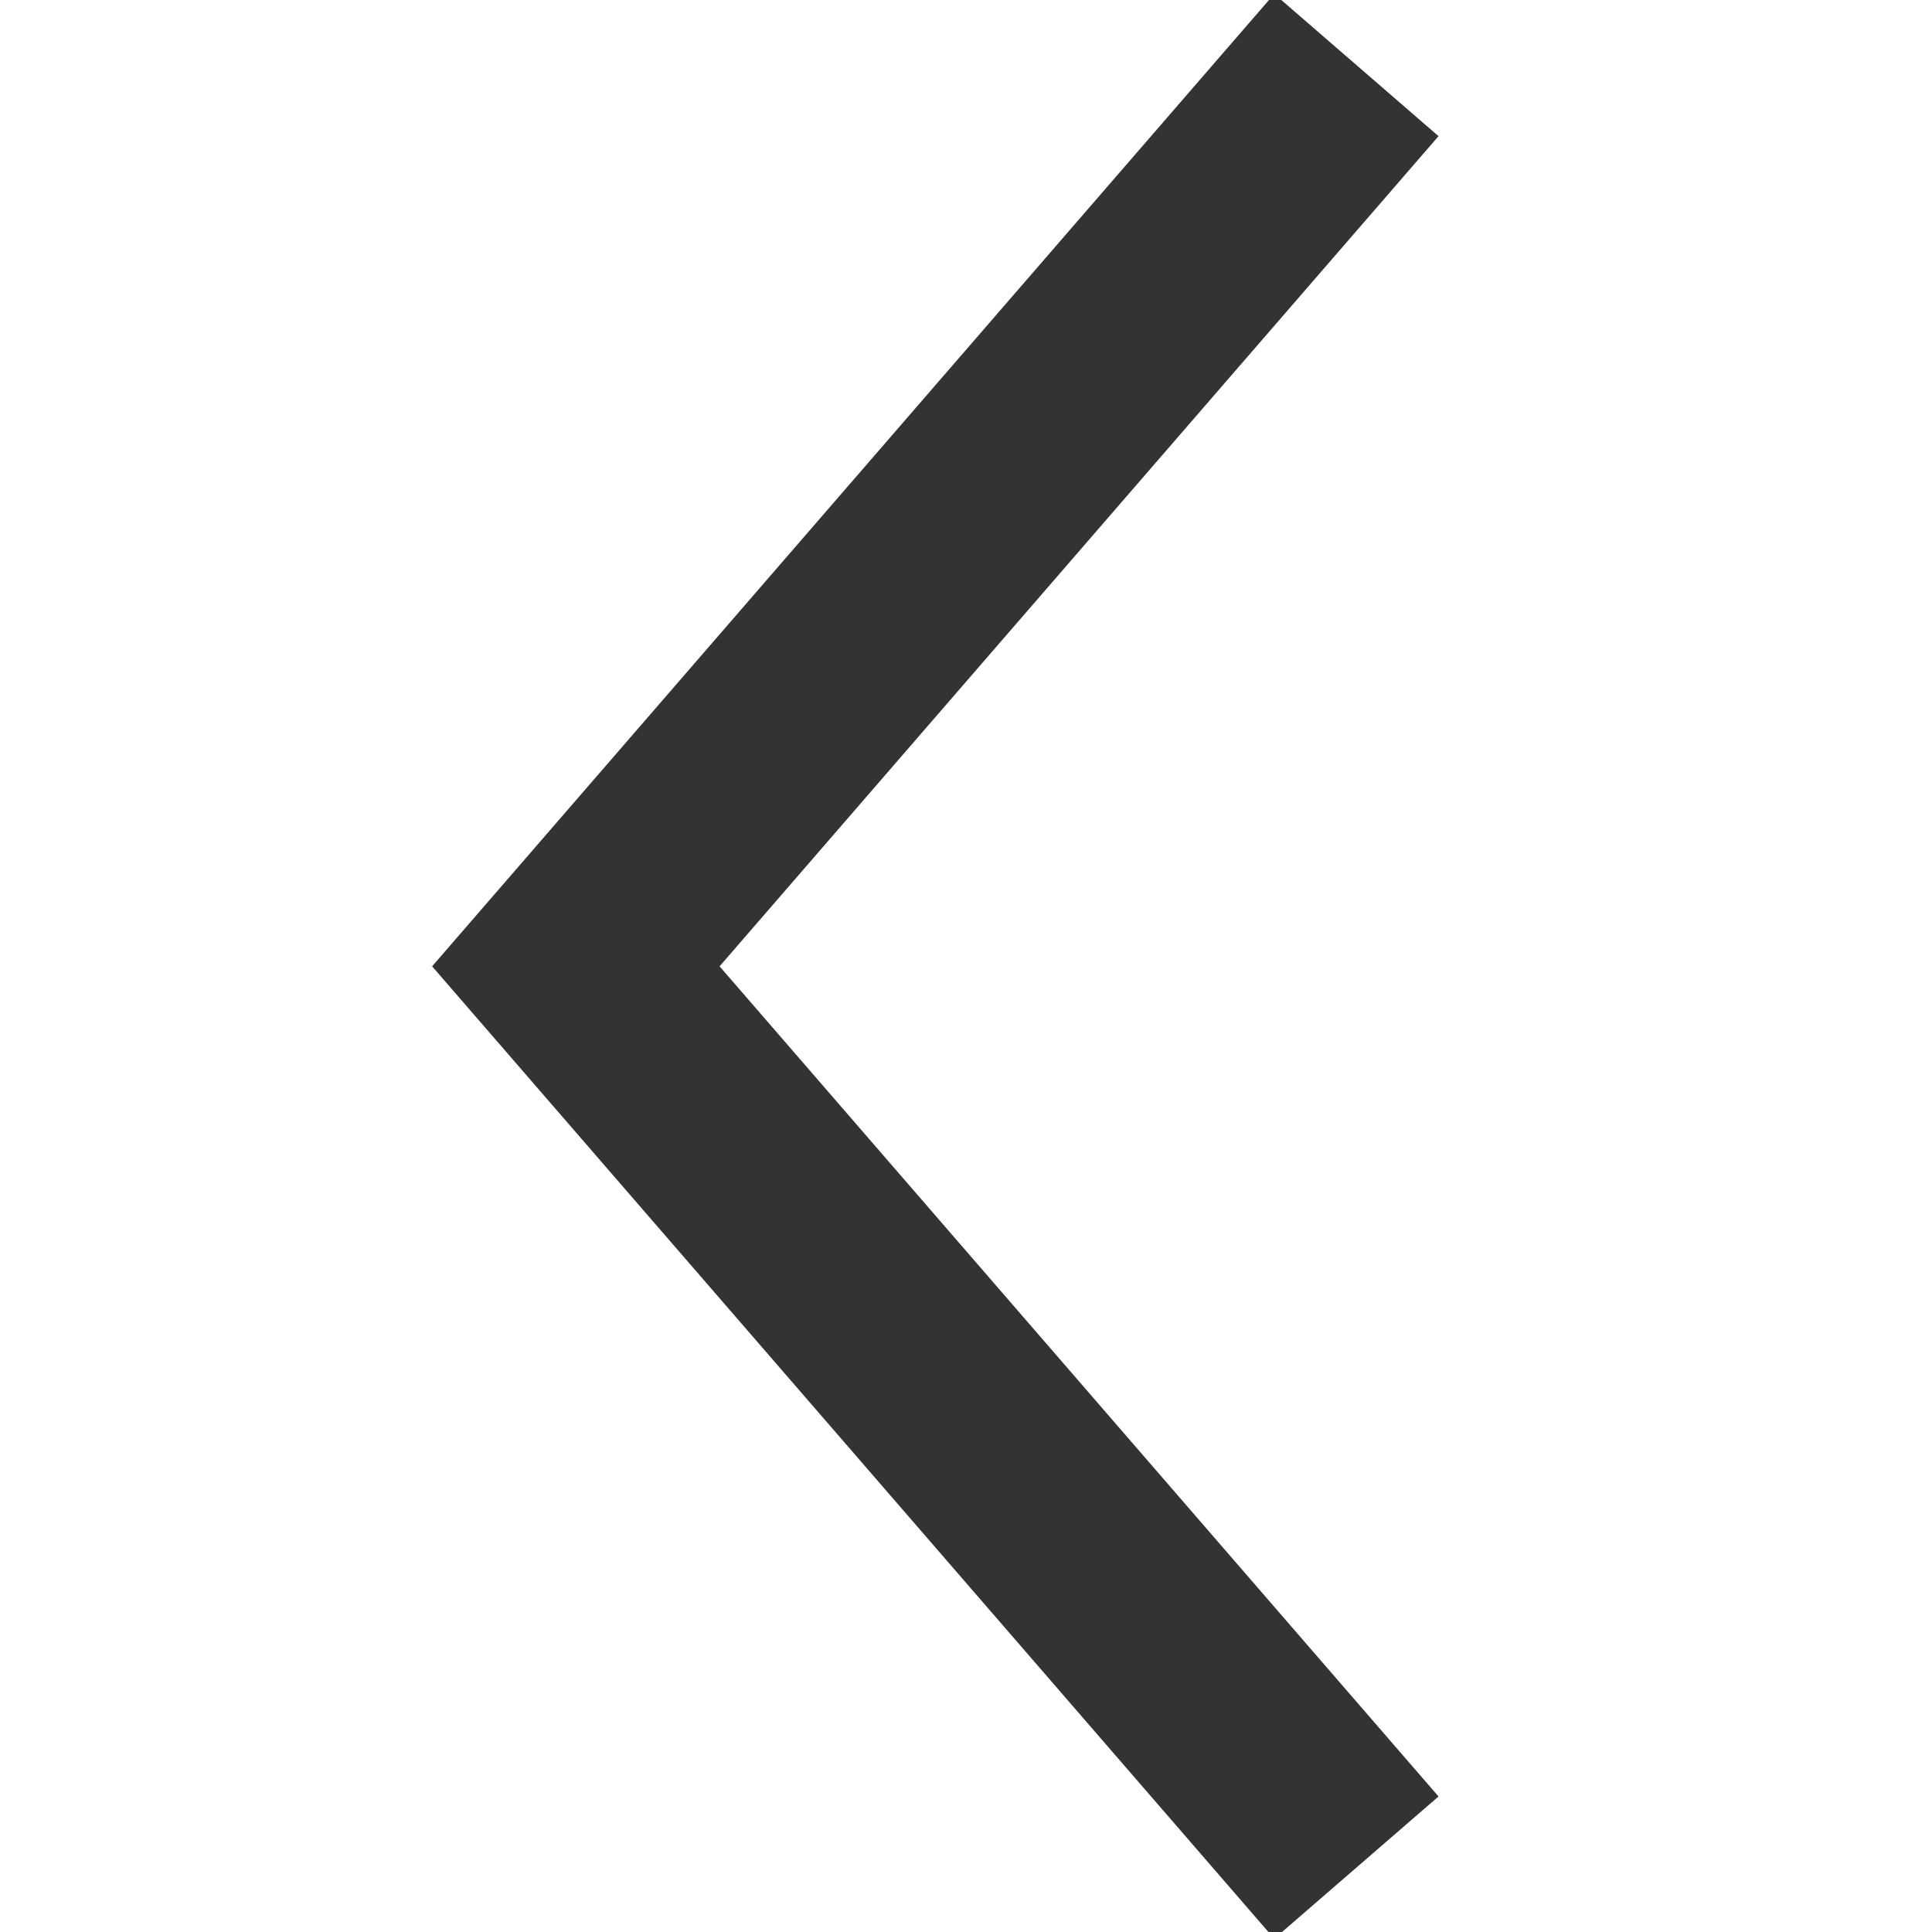 <?xml version="1.0" encoding="UTF-8" standalone="no"?>
<!DOCTYPE svg PUBLIC "-//W3C//DTD SVG 1.1//EN" "http://www.w3.org/Graphics/SVG/1.1/DTD/svg11.dtd">
<svg width="100%" height="100%" viewBox="0 0 30 30" version="1.1" xmlns="http://www.w3.org/2000/svg" xmlns:xlink="http://www.w3.org/1999/xlink" xml:space="preserve" xmlns:serif="http://www.serif.com/" style="fill-rule:evenodd;clip-rule:evenodd;stroke-miterlimit:10;">
    <g transform="matrix(-0.263,0,0,0.263,21.062,29)">
        <g id="レイヤー-1" serif:id="レイヤー 1">
            <path d="M0,-106.427L46.084,-53.213L0,0" style="fill:none;fill-rule:nonzero;stroke:rgb(51,51,51);stroke-width:12.83px;"/>
        </g>
    </g>
</svg>
